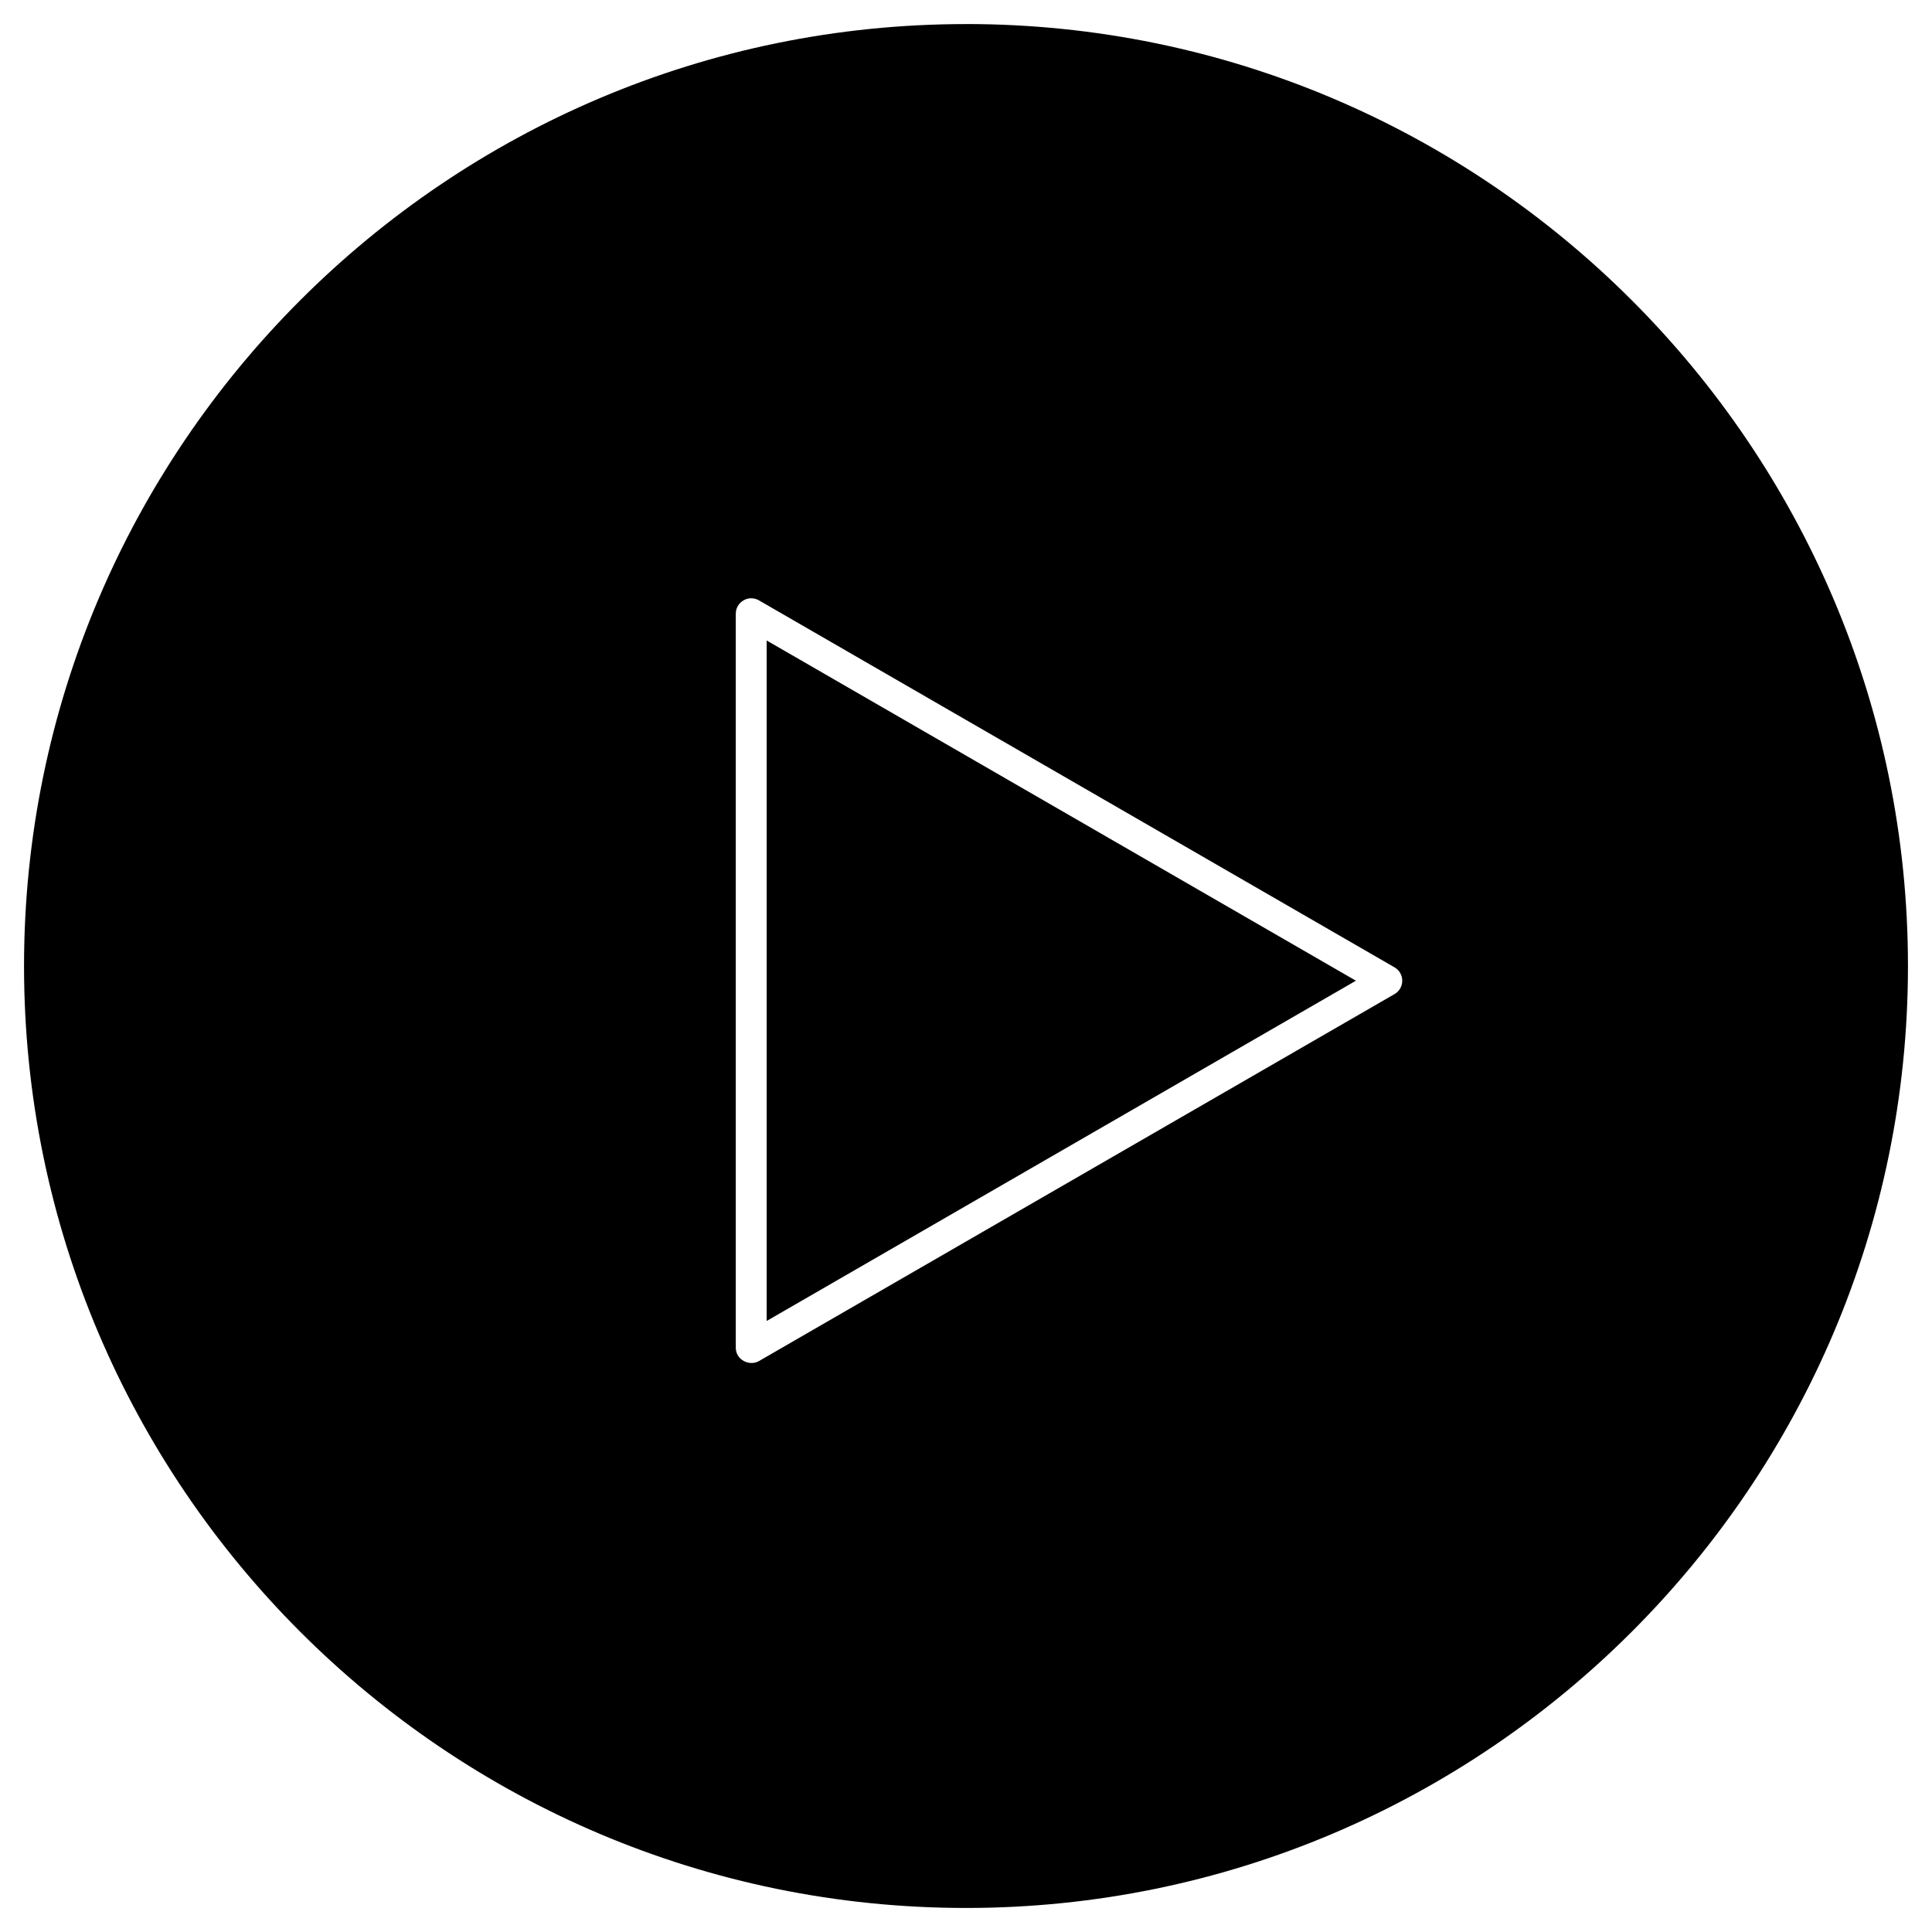 <?xml version="1.0" encoding="UTF-8"?>
<!-- Uploaded to: ICON Repo, www.svgrepo.com, Generator: ICON Repo Mixer Tools -->
<svg fill="#000000" width="800px" height="800px" version="1.1" viewBox="144 144 512 512" xmlns="http://www.w3.org/2000/svg">
 <g>
  <path d="m400 150.37c137.65 0 249.63 111.98 249.63 249.63s-111.98 249.63-249.63 249.63c-137.66 0.004-249.63-111.97-249.63-249.62 0-137.66 111.98-249.63 249.63-249.63zm115.61 253.53c0-1.461-0.781-2.828-2.047-3.543l-168.43-97.25c-1.27-0.746-2.828-0.746-4.094 0-1.27 0.715-2.047 2.082-2.047 3.543v194.5c0 3.281 3.641 4.973 6.144 3.543l168.43-97.25c1.266-0.719 2.043-2.082 2.043-3.547z"/>
  <path d="m503.33 403.9-156.15 90.168v-180.33z"/>
 </g>
</svg>
